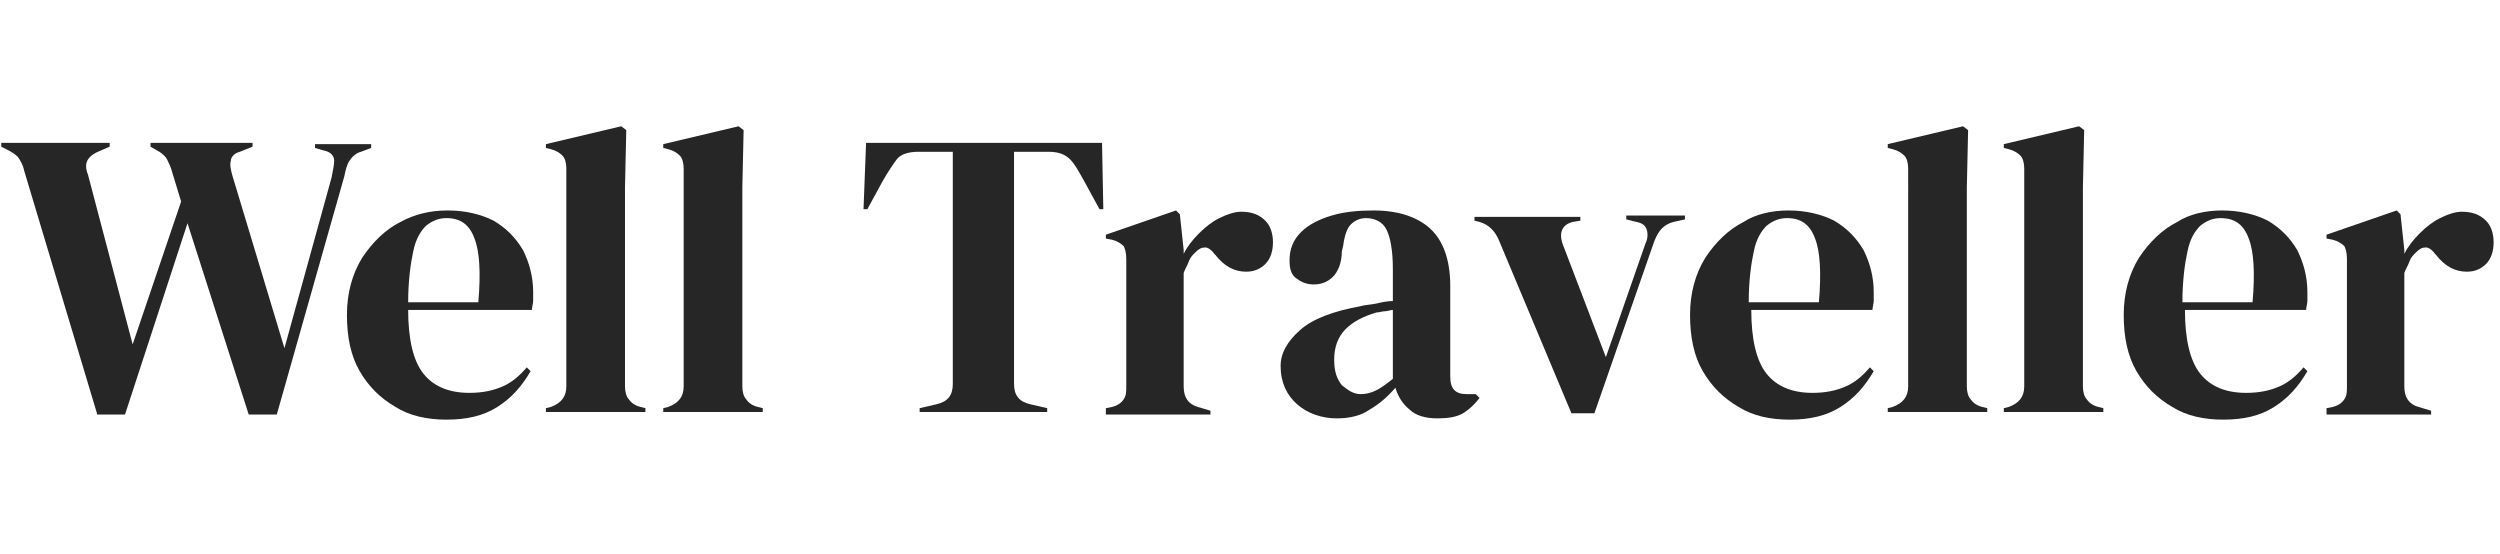 <?xml version="1.0" encoding="utf-8"?>
<!-- Generator: Adobe Illustrator 21.0.0, SVG Export Plug-In . SVG Version: 6.00 Build 0)  -->
<svg version="1.1" id="Layer_1" xmlns="http://www.w3.org/2000/svg" xmlns:xlink="http://www.w3.org/1999/xlink" x="0px" y="0px"
	 viewBox="0 0 196 43.4" style="enable-background:new 0 0 196 43.4;" xml:space="preserve">
<style type="text/css">
	.st0{fill:#262626;}
</style>
<g>
	<path class="st0" d="M7.6,32.4l-5.7-19c-0.1-0.5-0.3-0.8-0.5-1.1c-0.2-0.2-0.5-0.4-0.9-0.6l-0.4-0.2v-0.3h8.5v0.3l-0.7,0.3
		c-0.5,0.2-0.8,0.4-1,0.7c-0.2,0.3-0.2,0.7,0,1.2L10.4,27l3.8-11.2l-0.7-2.3c-0.1-0.4-0.3-0.8-0.4-1s-0.3-0.4-0.6-0.6l-0.7-0.4v-0.3
		h8v0.3l-1,0.4c-0.4,0.1-0.7,0.4-0.7,0.7c-0.1,0.3,0,0.7,0.1,1.1l4.1,13.6L26,13.9c0.1-0.5,0.2-1,0.2-1.3c0-0.4-0.3-0.7-0.8-0.8
		l-0.7-0.2v-0.3h4.4v0.3l-0.8,0.3c-0.4,0.1-0.7,0.4-0.9,0.7c-0.2,0.3-0.3,0.7-0.4,1.2l-5.3,18.7h-2.2l-4.8-15l-4.9,15H7.6z"/>
	<path class="st0" d="M35.1,16.5c1.4,0,2.6,0.3,3.6,0.8c1,0.6,1.7,1.3,2.3,2.3c0.5,1,0.8,2.1,0.8,3.3c0,0.2,0,0.5,0,0.7
		c0,0.2-0.1,0.5-0.1,0.7H32c0,2.3,0.4,4,1.2,5c0.8,1,2,1.5,3.6,1.5c1.1,0,1.9-0.2,2.6-0.5c0.7-0.3,1.3-0.8,1.9-1.5l0.3,0.3
		c-0.7,1.2-1.5,2.1-2.6,2.8c-1.1,0.7-2.4,1-4,1c-1.5,0-2.9-0.3-4-1c-1.2-0.7-2.1-1.6-2.8-2.8c-0.7-1.2-1-2.7-1-4.4
		c0-1.7,0.4-3.2,1.2-4.5c0.8-1.2,1.8-2.2,3-2.8C32.5,16.8,33.7,16.5,35.1,16.5z M35,17.1c-0.6,0-1.1,0.2-1.6,0.6c-0.4,0.4-0.8,1-1,2
		c-0.2,0.9-0.4,2.3-0.4,4h5.5c0.2-2.3,0.1-4-0.3-5C36.8,17.6,36.1,17.1,35,17.1z"/>
	<path class="st0" d="M42.8,32.3V32l0.4-0.1c0.8-0.3,1.2-0.8,1.2-1.6V13.2c0-0.4-0.1-0.8-0.3-1c-0.2-0.2-0.5-0.4-0.9-0.5l-0.4-0.1
		v-0.3l5.9-1.4l0.4,0.3l-0.1,4.5v10.9c0,0.8,0,1.6,0,2.4c0,0.8,0,1.6,0,2.3c0,0.4,0.1,0.8,0.3,1c0.2,0.3,0.5,0.5,0.9,0.6l0.4,0.1
		v0.3H42.8z"/>
	<path class="st0" d="M52,32.3V32l0.4-0.1c0.8-0.3,1.2-0.8,1.2-1.6V13.2c0-0.4-0.1-0.8-0.3-1c-0.2-0.2-0.5-0.4-0.9-0.5L52,11.6v-0.3
		l5.9-1.4l0.4,0.3l-0.1,4.5v10.9c0,0.8,0,1.6,0,2.4c0,0.8,0,1.6,0,2.3c0,0.4,0.1,0.8,0.3,1c0.2,0.3,0.5,0.5,0.9,0.6l0.4,0.1v0.3H52z
		"/>
	<path class="st0" d="M72.1,32.3V32l1.3-0.3c0.9-0.2,1.3-0.7,1.3-1.6V11.9H72c-0.8,0-1.4,0.2-1.7,0.6c-0.3,0.4-0.7,1-1.1,1.7
		l-1.2,2.2h-0.3l0.2-5.2h18.5l0.1,5.2h-0.3L85,14.2c-0.4-0.7-0.7-1.3-1.1-1.7s-0.9-0.6-1.7-0.6h-2.7v18.2c0,0.9,0.4,1.4,1.3,1.6
		l1.3,0.3v0.3H72.1z"/>
	<path class="st0" d="M86.7,32.3V32l0.5-0.1c0.4-0.1,0.7-0.3,0.9-0.6c0.2-0.3,0.2-0.6,0.2-1v-10c0-0.5-0.1-0.8-0.2-1
		c-0.2-0.2-0.5-0.4-0.9-0.5l-0.5-0.1v-0.3l5.5-1.9l0.3,0.3l0.3,2.8v0.3c0.3-0.6,0.7-1.1,1.2-1.6c0.5-0.5,1-0.9,1.6-1.2
		c0.6-0.3,1.2-0.5,1.7-0.5c0.8,0,1.4,0.2,1.9,0.7c0.4,0.4,0.6,1,0.6,1.7c0,0.7-0.2,1.3-0.6,1.7c-0.4,0.4-0.9,0.6-1.5,0.6
		c-0.9,0-1.7-0.4-2.4-1.3l-0.1-0.1c-0.2-0.3-0.5-0.5-0.7-0.5c-0.3,0-0.5,0.1-0.8,0.4c-0.2,0.2-0.4,0.4-0.5,0.7
		c-0.1,0.3-0.3,0.6-0.4,0.9v8.9c0,0.9,0.4,1.4,1.1,1.6l1,0.3v0.3H86.7z"/>
	<path class="st0" d="M104.8,32.8c-1.2,0-2.3-0.4-3.1-1.1c-0.8-0.7-1.3-1.7-1.3-3c0-1,0.5-1.9,1.5-2.8s2.6-1.5,4.8-1.9
		c0.3-0.1,0.7-0.1,1.2-0.2c0.4-0.1,0.9-0.2,1.3-0.2v-2.5c0-1.5-0.2-2.5-0.5-3.1s-0.9-0.9-1.6-0.9c-0.5,0-0.9,0.2-1.2,0.5
		c-0.3,0.3-0.5,0.9-0.6,1.7l-0.1,0.4c0,0.9-0.3,1.6-0.7,2c-0.4,0.4-0.9,0.6-1.5,0.6c-0.6,0-1-0.2-1.4-0.5c-0.4-0.3-0.5-0.8-0.5-1.4
		c0-0.9,0.3-1.6,0.9-2.2c0.6-0.6,1.4-1,2.4-1.3c1-0.3,2.1-0.4,3.3-0.4c1.9,0,3.4,0.5,4.4,1.4s1.6,2.4,1.6,4.5v7.1
		c0,1,0.4,1.4,1.3,1.4h0.7l0.3,0.3c-0.4,0.5-0.8,0.9-1.3,1.2s-1.2,0.4-2,0.4c-0.9,0-1.7-0.2-2.2-0.7c-0.5-0.4-0.9-1-1.1-1.7
		c-0.6,0.7-1.3,1.3-2,1.7C106.7,32.6,105.8,32.8,104.8,32.8z M106.7,30.9c0.4,0,0.8-0.1,1.2-0.3c0.4-0.2,0.8-0.5,1.3-0.9v-5.4
		c-0.2,0-0.4,0.1-0.6,0.1s-0.5,0.1-0.7,0.1c-1,0.3-1.8,0.7-2.4,1.3c-0.6,0.6-0.9,1.4-0.9,2.4c0,0.9,0.2,1.5,0.6,2
		C105.7,30.6,106.1,30.9,106.7,30.9z"/>
	<path class="st0" d="M123.2,32.4l-5.7-13.6c-0.3-0.7-0.8-1.2-1.5-1.4l-0.4-0.1v-0.3h8.3v0.3l-0.6,0.1c-0.8,0.2-1.1,0.8-0.8,1.7
		l3.4,8.9l3.1-8.9c0.2-0.4,0.2-0.8,0.1-1.1c-0.1-0.3-0.3-0.5-0.8-0.6l-0.8-0.2v-0.3h4.6v0.3l-0.9,0.2c-0.4,0.1-0.7,0.3-0.9,0.5
		c-0.2,0.2-0.4,0.5-0.6,1l-4.7,13.5H123.2z"/>
	<path class="st0" d="M140.2,16.5c1.4,0,2.6,0.3,3.6,0.8c1,0.6,1.7,1.3,2.3,2.3c0.5,1,0.8,2.1,0.8,3.3c0,0.2,0,0.5,0,0.7
		c0,0.2-0.1,0.5-0.1,0.7h-9.5c0,2.3,0.4,4,1.2,5c0.8,1,2,1.5,3.6,1.5c1.1,0,1.9-0.2,2.6-0.5c0.7-0.3,1.3-0.8,1.9-1.5l0.3,0.3
		c-0.7,1.2-1.5,2.1-2.6,2.8c-1.1,0.7-2.4,1-4,1c-1.5,0-2.9-0.3-4-1c-1.2-0.7-2.1-1.6-2.8-2.8c-0.7-1.2-1-2.7-1-4.4
		c0-1.7,0.4-3.2,1.2-4.5c0.8-1.2,1.8-2.2,3-2.8C137.6,16.8,138.9,16.5,140.2,16.5z M140.1,17.1c-0.6,0-1.1,0.2-1.6,0.6
		c-0.4,0.4-0.8,1-1,2c-0.2,0.9-0.4,2.3-0.4,4h5.5c0.2-2.3,0.1-4-0.3-5C141.9,17.6,141.2,17.1,140.1,17.1z"/>
	<path class="st0" d="M148,32.3V32l0.4-0.1c0.8-0.3,1.2-0.8,1.2-1.6V13.2c0-0.4-0.1-0.8-0.3-1c-0.2-0.2-0.5-0.4-0.9-0.5l-0.4-0.1
		v-0.3l5.9-1.4l0.4,0.3l-0.1,4.5v10.9c0,0.8,0,1.6,0,2.4c0,0.8,0,1.6,0,2.3c0,0.4,0.1,0.8,0.3,1c0.2,0.3,0.5,0.5,0.9,0.6l0.4,0.1
		v0.3H148z"/>
	<path class="st0" d="M157.1,32.3V32l0.4-0.1c0.8-0.3,1.2-0.8,1.2-1.6V13.2c0-0.4-0.1-0.8-0.3-1c-0.2-0.2-0.5-0.4-0.9-0.5l-0.4-0.1
		v-0.3l5.9-1.4l0.4,0.3l-0.1,4.5v10.9c0,0.8,0,1.6,0,2.4c0,0.8,0,1.6,0,2.3c0,0.4,0.1,0.8,0.3,1c0.2,0.3,0.5,0.5,0.9,0.6l0.4,0.1
		v0.3H157.1z"/>
	<path class="st0" d="M174.2,16.5c1.4,0,2.6,0.3,3.6,0.8c1,0.6,1.7,1.3,2.3,2.3c0.5,1,0.8,2.1,0.8,3.3c0,0.2,0,0.5,0,0.7
		c0,0.2-0.1,0.5-0.1,0.7h-9.5c0,2.3,0.4,4,1.2,5c0.8,1,2,1.5,3.6,1.5c1.1,0,1.9-0.2,2.6-0.5c0.7-0.3,1.3-0.8,1.9-1.5l0.3,0.3
		c-0.7,1.2-1.5,2.1-2.6,2.8c-1.1,0.7-2.4,1-4,1c-1.5,0-2.9-0.3-4-1c-1.2-0.7-2.1-1.6-2.8-2.8c-0.7-1.2-1-2.7-1-4.4
		c0-1.7,0.4-3.2,1.2-4.5c0.8-1.2,1.8-2.2,3-2.8C171.6,16.8,172.9,16.5,174.2,16.5z M174.1,17.1c-0.6,0-1.1,0.2-1.6,0.6
		c-0.4,0.4-0.8,1-1,2c-0.2,0.9-0.4,2.3-0.4,4h5.5c0.2-2.3,0.1-4-0.3-5C175.9,17.6,175.2,17.1,174.1,17.1z"/>
	<path class="st0" d="M182.4,32.3V32l0.5-0.1c0.4-0.1,0.7-0.3,0.9-0.6c0.2-0.3,0.2-0.6,0.2-1v-10c0-0.5-0.1-0.8-0.2-1
		c-0.2-0.2-0.5-0.4-0.9-0.5l-0.5-0.1v-0.3l5.5-1.9l0.3,0.3l0.3,2.8v0.3c0.3-0.6,0.7-1.1,1.2-1.6c0.5-0.5,1-0.9,1.6-1.2
		c0.6-0.3,1.2-0.5,1.7-0.5c0.8,0,1.4,0.2,1.9,0.7c0.4,0.4,0.6,1,0.6,1.7c0,0.7-0.2,1.3-0.6,1.7c-0.4,0.4-0.9,0.6-1.5,0.6
		c-0.9,0-1.7-0.4-2.4-1.3l-0.1-0.1c-0.2-0.3-0.5-0.5-0.7-0.5c-0.3,0-0.5,0.1-0.8,0.4c-0.2,0.2-0.4,0.4-0.5,0.7
		c-0.1,0.3-0.3,0.6-0.4,0.9v8.9c0,0.9,0.4,1.4,1.1,1.6l1,0.3v0.3H182.4z"/>
</g>
</svg>
